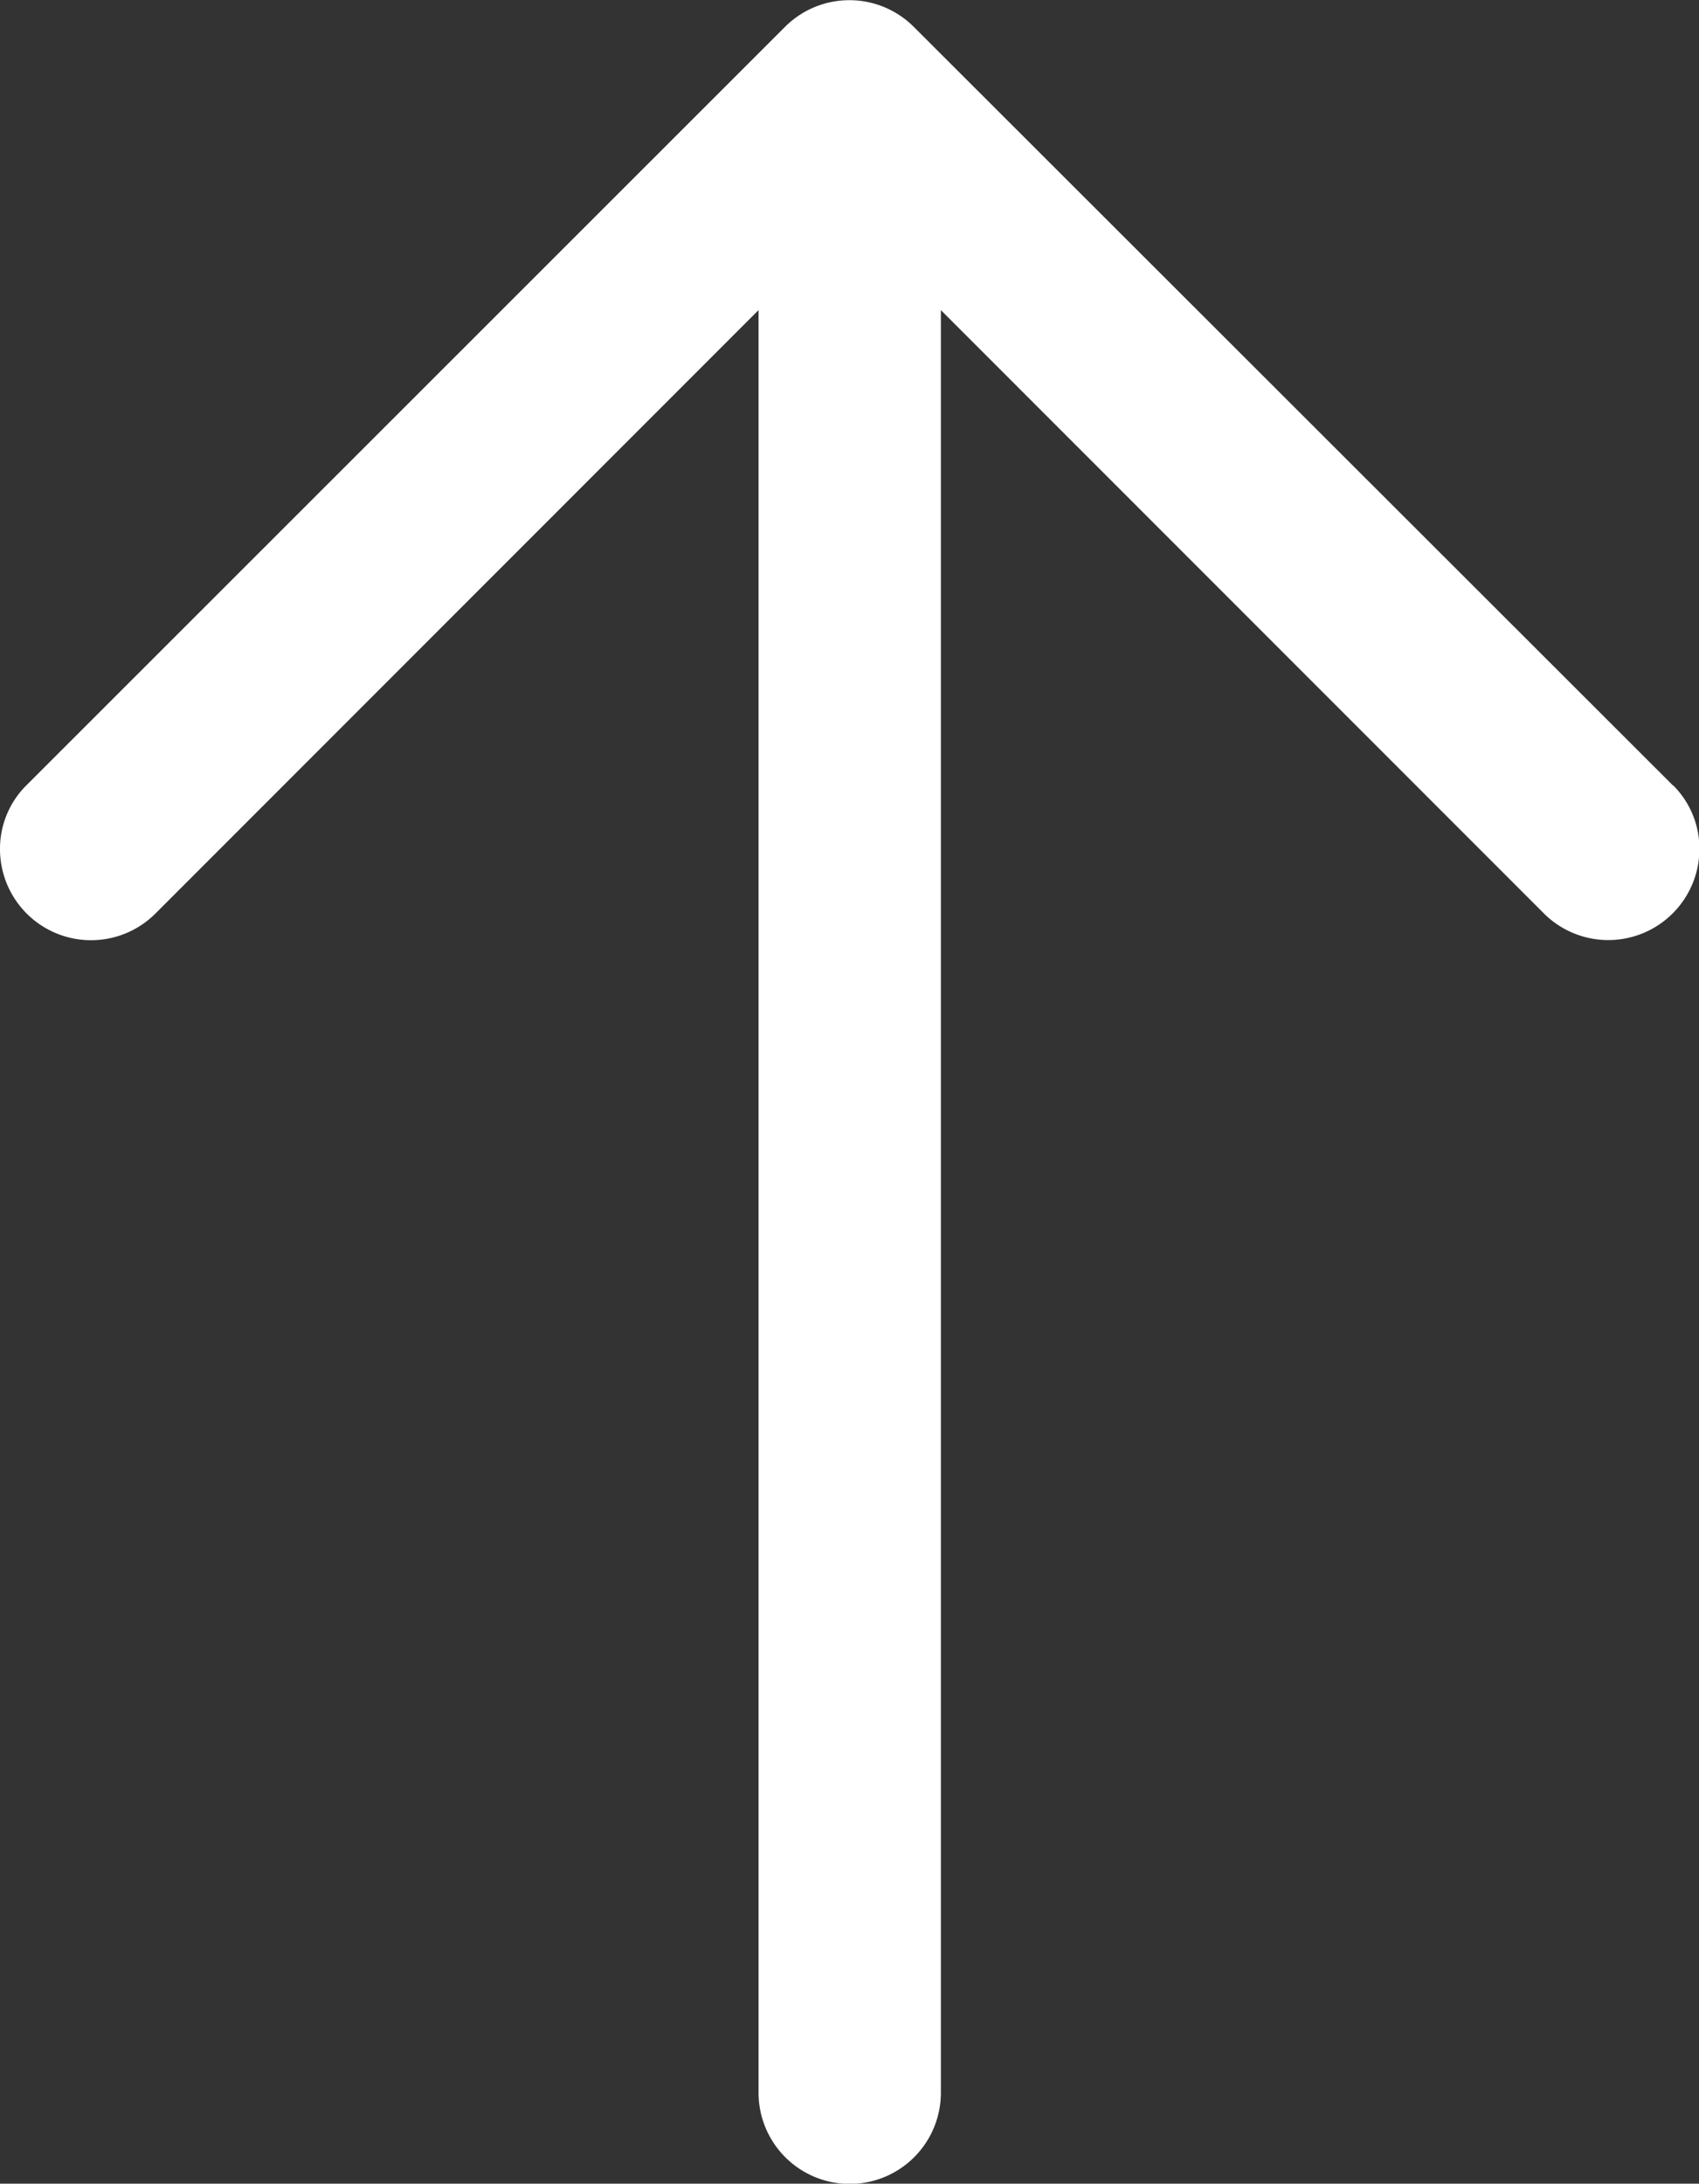 <svg xmlns="http://www.w3.org/2000/svg" width="15.842" height="20.351" viewBox="0 0 15.842 20.351">
  <rect x="0" y="0" width="15.842" height="20.351" fill="#333333" stroke="none"/>
  <path id="iconmonstr-arrow-right-lined" d="M16.03,20.591,23.1,13.512a.849.849,0,0,0,0-1.2L16.03,5.237a.832.832,0,0,0-.593-.245.849.849,0,0,0-.606,1.444l5.629,5.629H3.847a.848.848,0,1,0,0,1.7H20.46l-5.63,5.63a.85.85,0,0,0,.609,1.443.834.834,0,0,0,.59-.243Z" transform="translate(-4.992 23.35) rotate(-90)" fill="#fff"/>
</svg>
